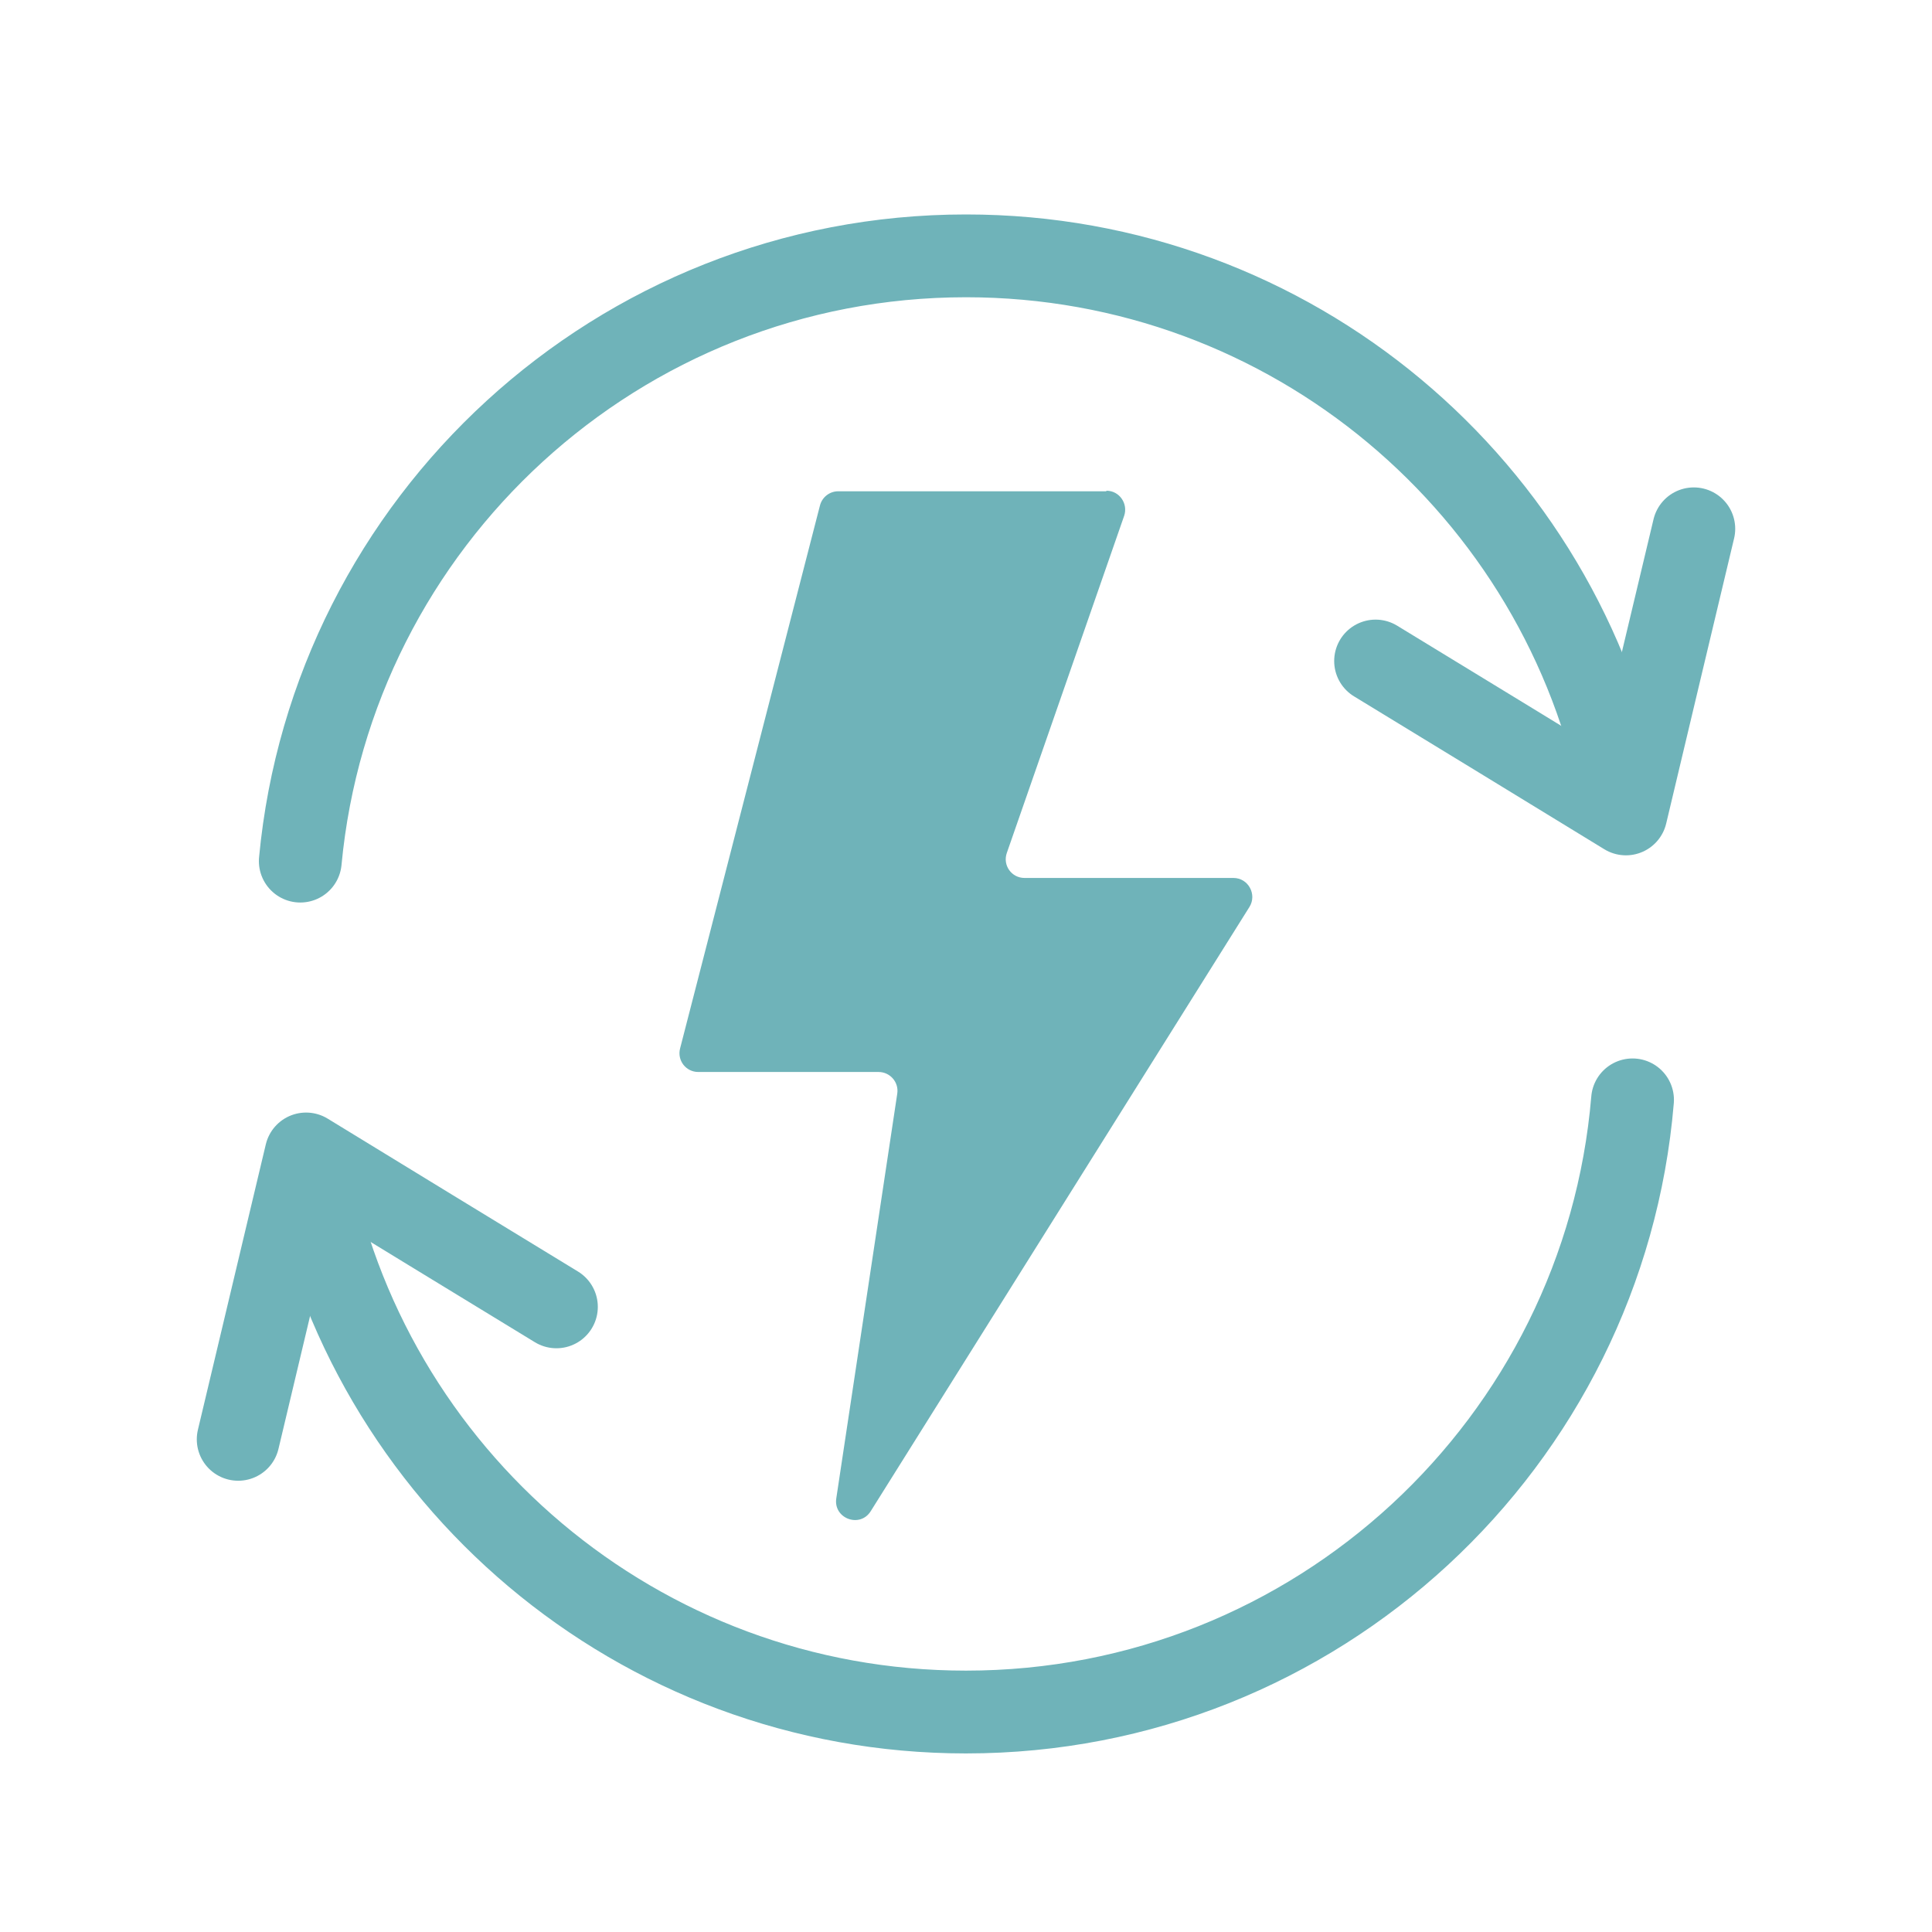 <?xml version="1.0" encoding="UTF-8"?>
<svg id="_圖層_1" data-name="圖層 1" xmlns="http://www.w3.org/2000/svg" viewBox="0 0 70 70">
  <defs>
    <style>
      .cls-1, .cls-2 {
        fill-rule: evenodd;
      }

      .cls-1, .cls-3 {
        fill: none;
        stroke: #6fb3b9;
        stroke-linecap: round;
        stroke-linejoin: round;
        stroke-width: 3px;
      }

      .cls-2 {
        fill: #6fb3b9;
        stroke-width: 0px;
      }
    </style>
  </defs>
  <g>
    <path class="cls-1" d="m59.15,39.85c-1.04,12.42-11.45,22.18-24.15,22.18-11.89,0-21.78-8.56-23.84-19.86"/>
    <path class="cls-1" d="m10.88,31.2c1.16-12.3,11.52-21.93,24.12-21.93,11.81,0,21.64,8.44,23.79,19.62"/>
    <polyline class="cls-3" points="8.63 52.15 9.86 46.98 11.09 41.81 15.62 44.58 20.16 47.35"/>
    <polyline class="cls-3" points="61.37 19.16 60.14 24.32 58.91 29.49 54.38 26.72 49.84 23.95"/>
  </g>
  <path class="cls-2" d="m40.08,17.8h-9.71c-.31,0-.58.21-.66.51l-5.07,19.68c-.11.43.21.85.66.85h6.53c.42,0,.74.37.68.78l-2.21,14.67c-.11.73.86,1.09,1.25.46l13.72-21.89c.28-.45-.04-1.05-.58-1.05h-7.57c-.47,0-.8-.46-.64-.91l4.25-12.21c.15-.44-.17-.91-.64-.91Z"/>
</svg>